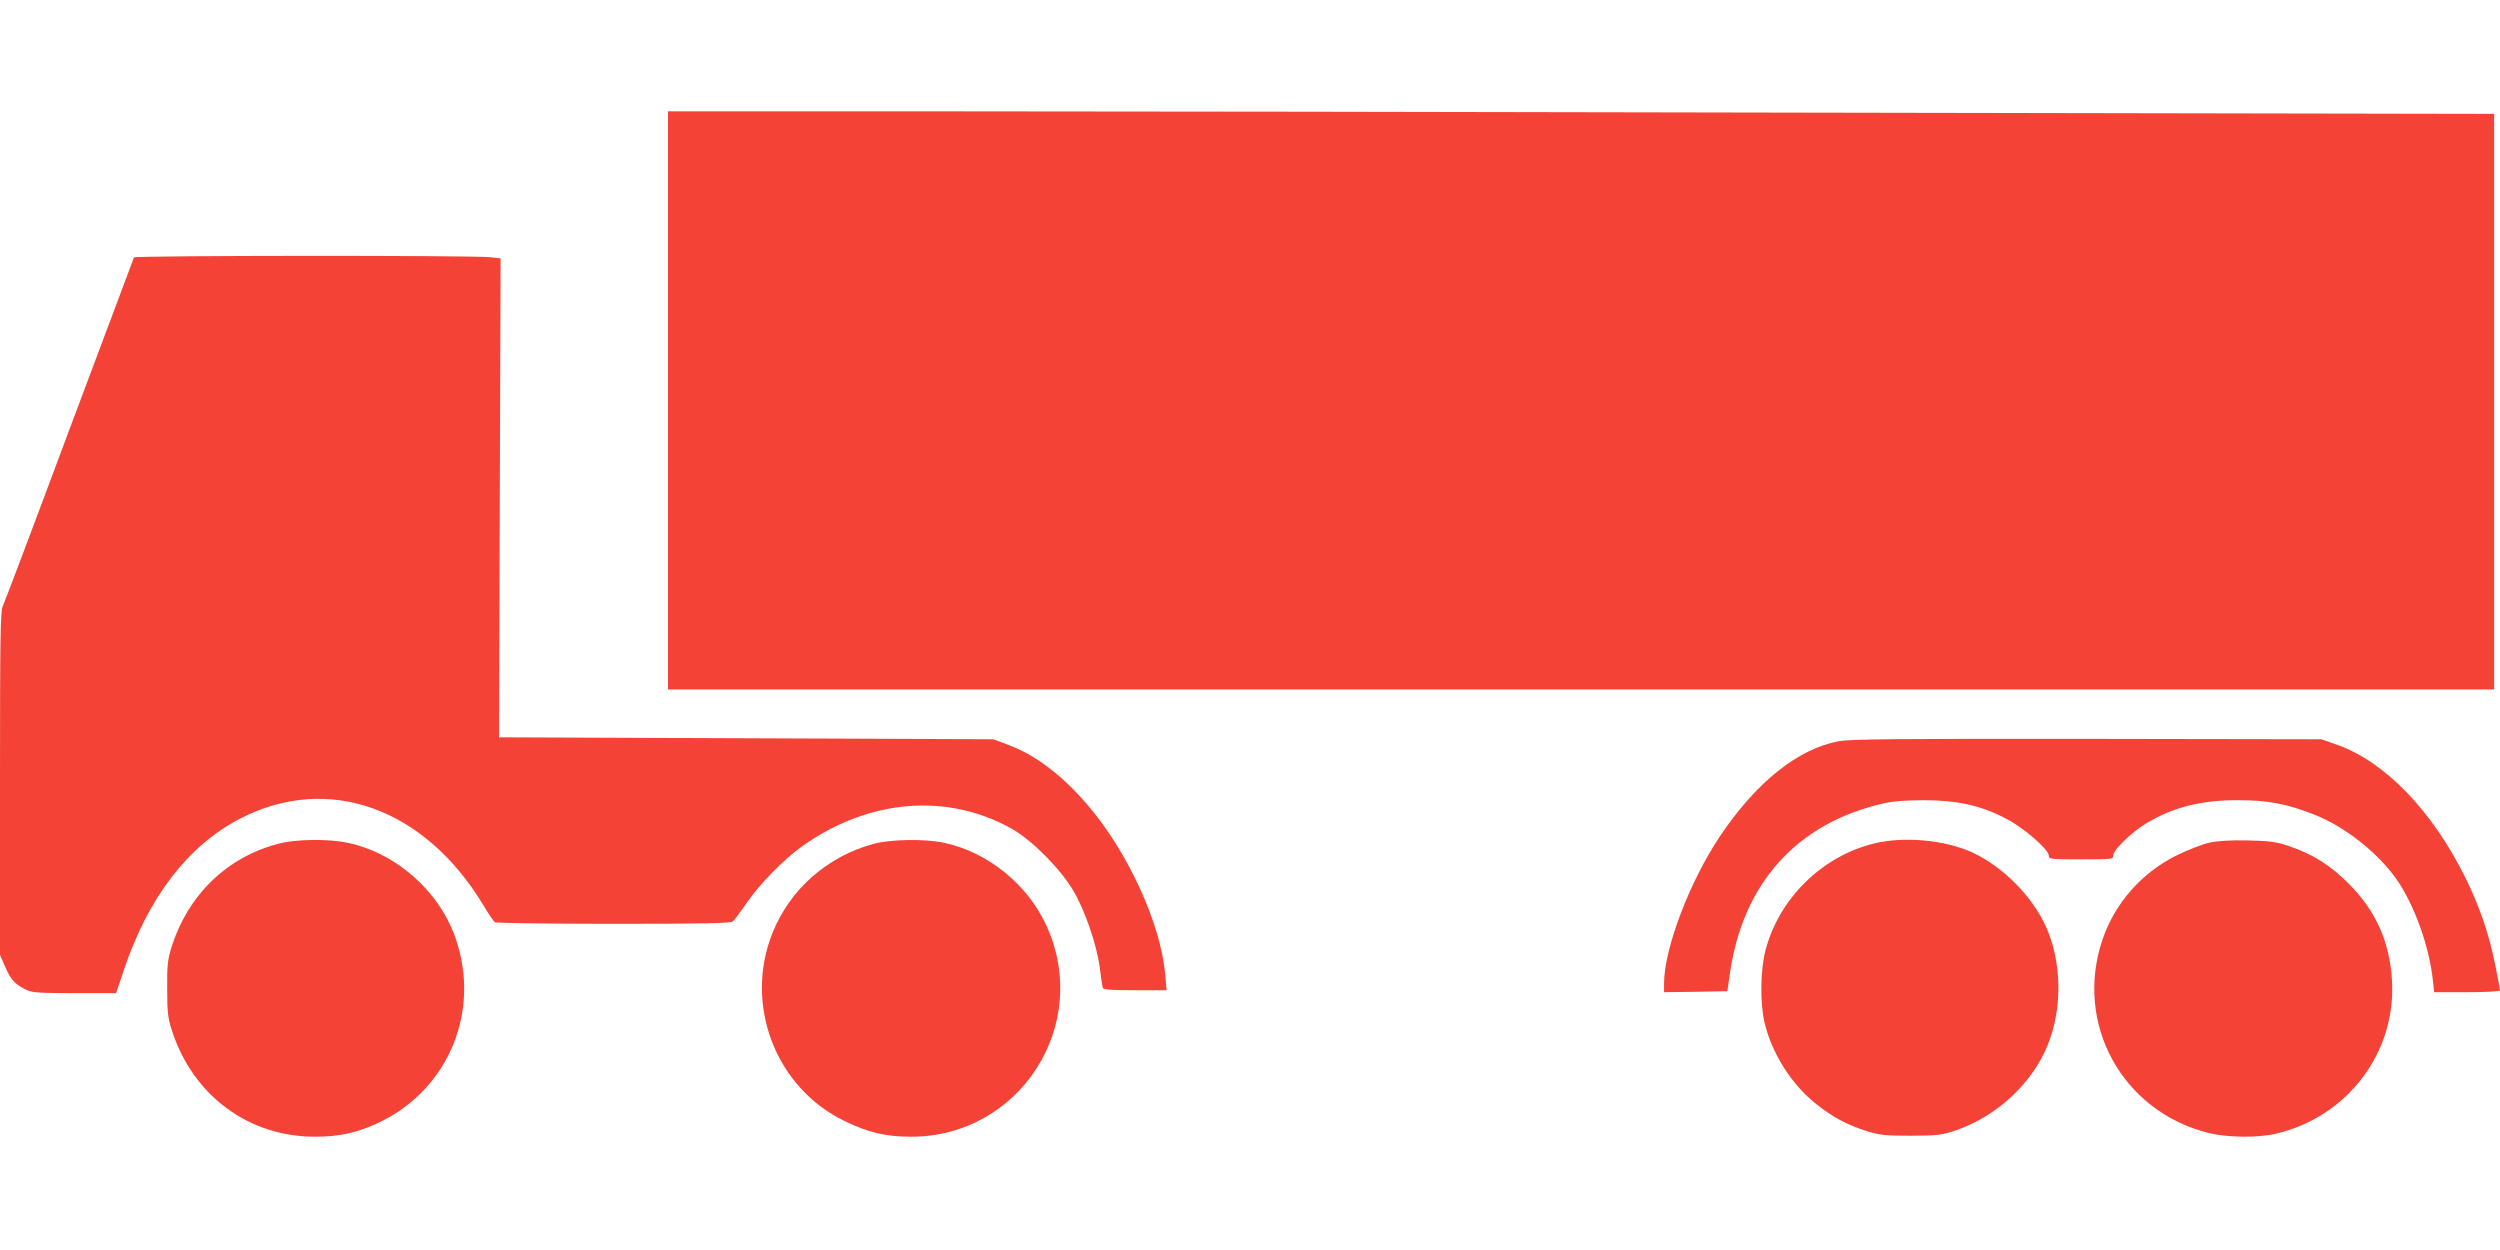 <?xml version="1.0" standalone="no"?>
<!DOCTYPE svg PUBLIC "-//W3C//DTD SVG 20010904//EN"
 "http://www.w3.org/TR/2001/REC-SVG-20010904/DTD/svg10.dtd">
<svg version="1.0" xmlns="http://www.w3.org/2000/svg"
 width="1280pt" height="640pt" viewBox="0 0 1280 640"
 preserveAspectRatio="xMidYMid meet">
<g transform="translate(0,640) scale(0.1,-0.1)"
fill="#f44336" stroke="none">
<path d="M3420 4350 l0 -1480 4675 0 4675 0 0 1473 0 1474 -3347 6 c-1840 4
-3944 7 -4675 7 l-1328 0 0 -1480z"/>
<path d="M686 5082 c-2 -4 -151 -401 -331 -882 -179 -481 -333 -888 -341 -904
-12 -25 -14 -163 -14 -907 l0 -878 25 -58 c31 -69 48 -89 100 -116 37 -20 56
-21 255 -22 l214 0 41 121 c125 371 328 635 595 773 449 232 944 56 1245 -444
26 -44 53 -83 59 -87 6 -4 279 -8 607 -8 461 0 599 3 611 12 8 7 39 49 69 92
67 99 192 227 290 296 339 239 739 272 1069 87 102 -57 248 -204 314 -315 61
-102 121 -277 137 -398 6 -49 13 -95 15 -101 2 -10 44 -13 165 -13 l162 0 -7
77 c-21 262 -193 636 -403 878 -131 151 -266 252 -405 303 l-73 27 -1265 5
-1265 5 4 1226 4 1226 -54 6 c-78 10 -1817 9 -1823 -1z"/>
<path d="M9415 2605 c-210 -39 -424 -210 -611 -490 -154 -231 -283 -571 -284
-748 l0 -47 162 2 162 3 13 90 c66 464 345 772 788 872 46 11 117 16 210 16
169 -1 288 -27 417 -95 90 -46 218 -158 218 -189 0 -18 10 -19 165 -19 161 0
165 1 165 21 0 27 92 117 168 163 137 83 283 120 472 119 150 0 247 -18 387
-73 153 -59 321 -190 419 -326 93 -130 171 -345 190 -521 l7 -63 168 0 c96 0
169 4 169 9 0 5 -11 65 -25 133 -31 156 -81 301 -154 448 -170 342 -412 591
-656 677 l-80 28 -1200 2 c-950 1 -1215 -1 -1270 -12z"/>
<path d="M1425 2080 c-264 -69 -463 -263 -547 -530 -20 -64 -23 -95 -22 -215
0 -124 4 -149 27 -220 110 -328 392 -535 730 -535 126 0 220 21 332 75 351
169 516 566 389 937 -82 243 -304 440 -554 493 -99 21 -267 19 -355 -5z"/>
<path d="M4475 2080 c-237 -63 -430 -232 -520 -457 -147 -367 16 -793 370
-963 121 -59 213 -80 340 -80 556 0 924 572 694 1078 -96 213 -302 380 -526
427 -97 21 -271 18 -358 -5z"/>
<path d="M9594 2081 c-266 -65 -486 -282 -555 -548 -26 -99 -28 -268 -5 -367
37 -158 138 -318 264 -418 87 -69 158 -107 262 -140 65 -20 95 -23 225 -23
138 1 157 3 230 28 210 73 390 240 469 436 76 188 73 421 -7 603 -71 159 -221
310 -380 384 -141 64 -350 83 -503 45z"/>
<path d="M11310 2085 c-36 -8 -112 -38 -169 -66 -178 -90 -313 -244 -376 -429
-146 -429 98 -877 539 -990 96 -24 251 -27 346 -5 367 84 619 415 597 785 -12
197 -81 353 -217 491 -96 97 -185 154 -305 195 -69 24 -99 28 -215 31 -91 2
-156 -2 -200 -12z"/>
</g>
</svg>
